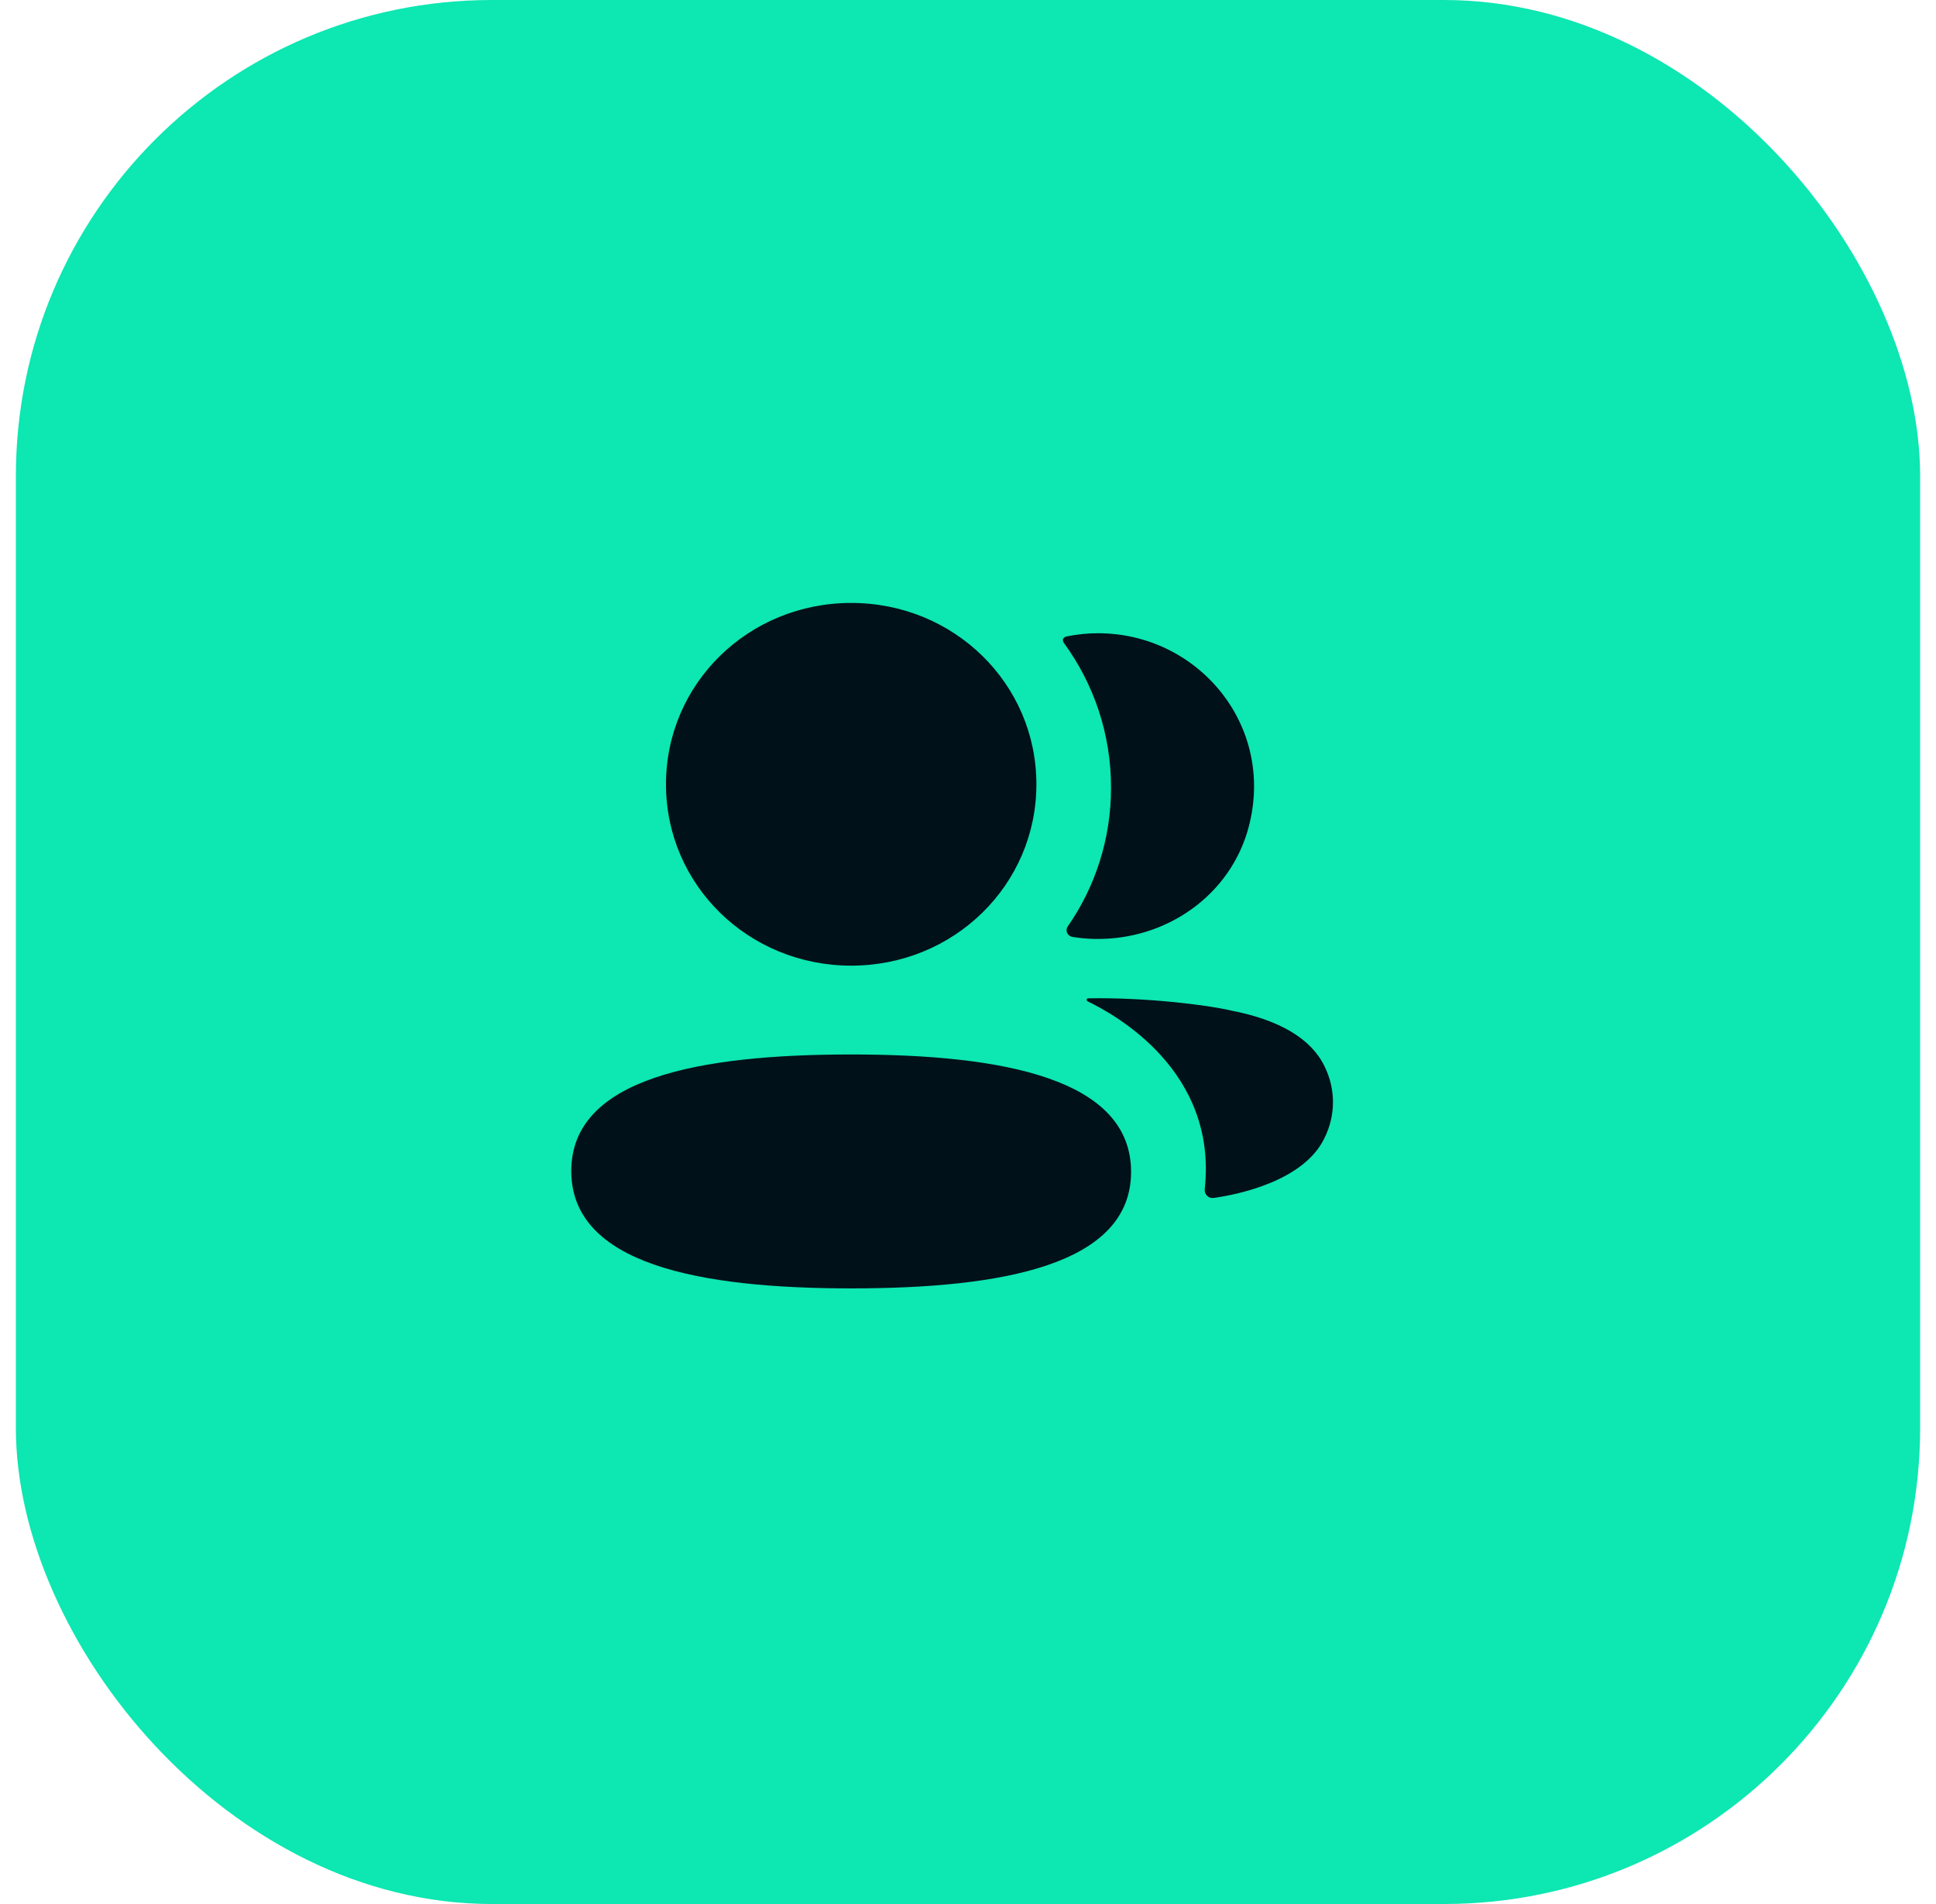 <svg width="61" height="60" viewBox="0 0 61 60" fill="none" xmlns="http://www.w3.org/2000/svg">
<rect x="0.5" width="60" height="60" rx="15" fill="#0DE7B2"/>
<path fill-rule="evenodd" clip-rule="evenodd" d="M32.655 24.715C32.655 27.887 30.059 30.43 26.819 30.43C23.581 30.43 20.984 27.887 20.984 24.715C20.984 21.542 23.581 19 26.819 19C30.059 19 32.655 21.542 32.655 24.715ZM18 36.901C18 33.964 22.063 33.229 26.819 33.229C31.602 33.229 35.638 33.989 35.638 36.928C35.638 39.865 31.576 40.6 26.819 40.6C22.037 40.6 18 39.84 18 36.901ZM35.007 24.819C35.007 26.435 34.512 27.942 33.643 29.194C33.553 29.323 33.632 29.497 33.79 29.524C34.008 29.56 34.232 29.582 34.461 29.587C36.739 29.645 38.783 28.209 39.348 26.046C40.185 22.837 37.729 19.955 34.6 19.955C34.261 19.955 33.935 19.99 33.618 20.053C33.575 20.062 33.528 20.083 33.504 20.119C33.474 20.167 33.496 20.228 33.527 20.268C34.467 21.559 35.007 23.131 35.007 24.819ZM38.78 31.843C40.311 32.136 41.317 32.733 41.734 33.604C42.088 34.317 42.088 35.145 41.734 35.857C41.097 37.205 39.039 37.639 38.24 37.75C38.074 37.773 37.942 37.635 37.959 37.472C38.368 33.737 35.119 31.966 34.278 31.559C34.243 31.54 34.235 31.512 34.238 31.494C34.241 31.482 34.256 31.464 34.283 31.46C36.102 31.426 38.058 31.671 38.78 31.843Z" fill="#011119"/>
</svg>
